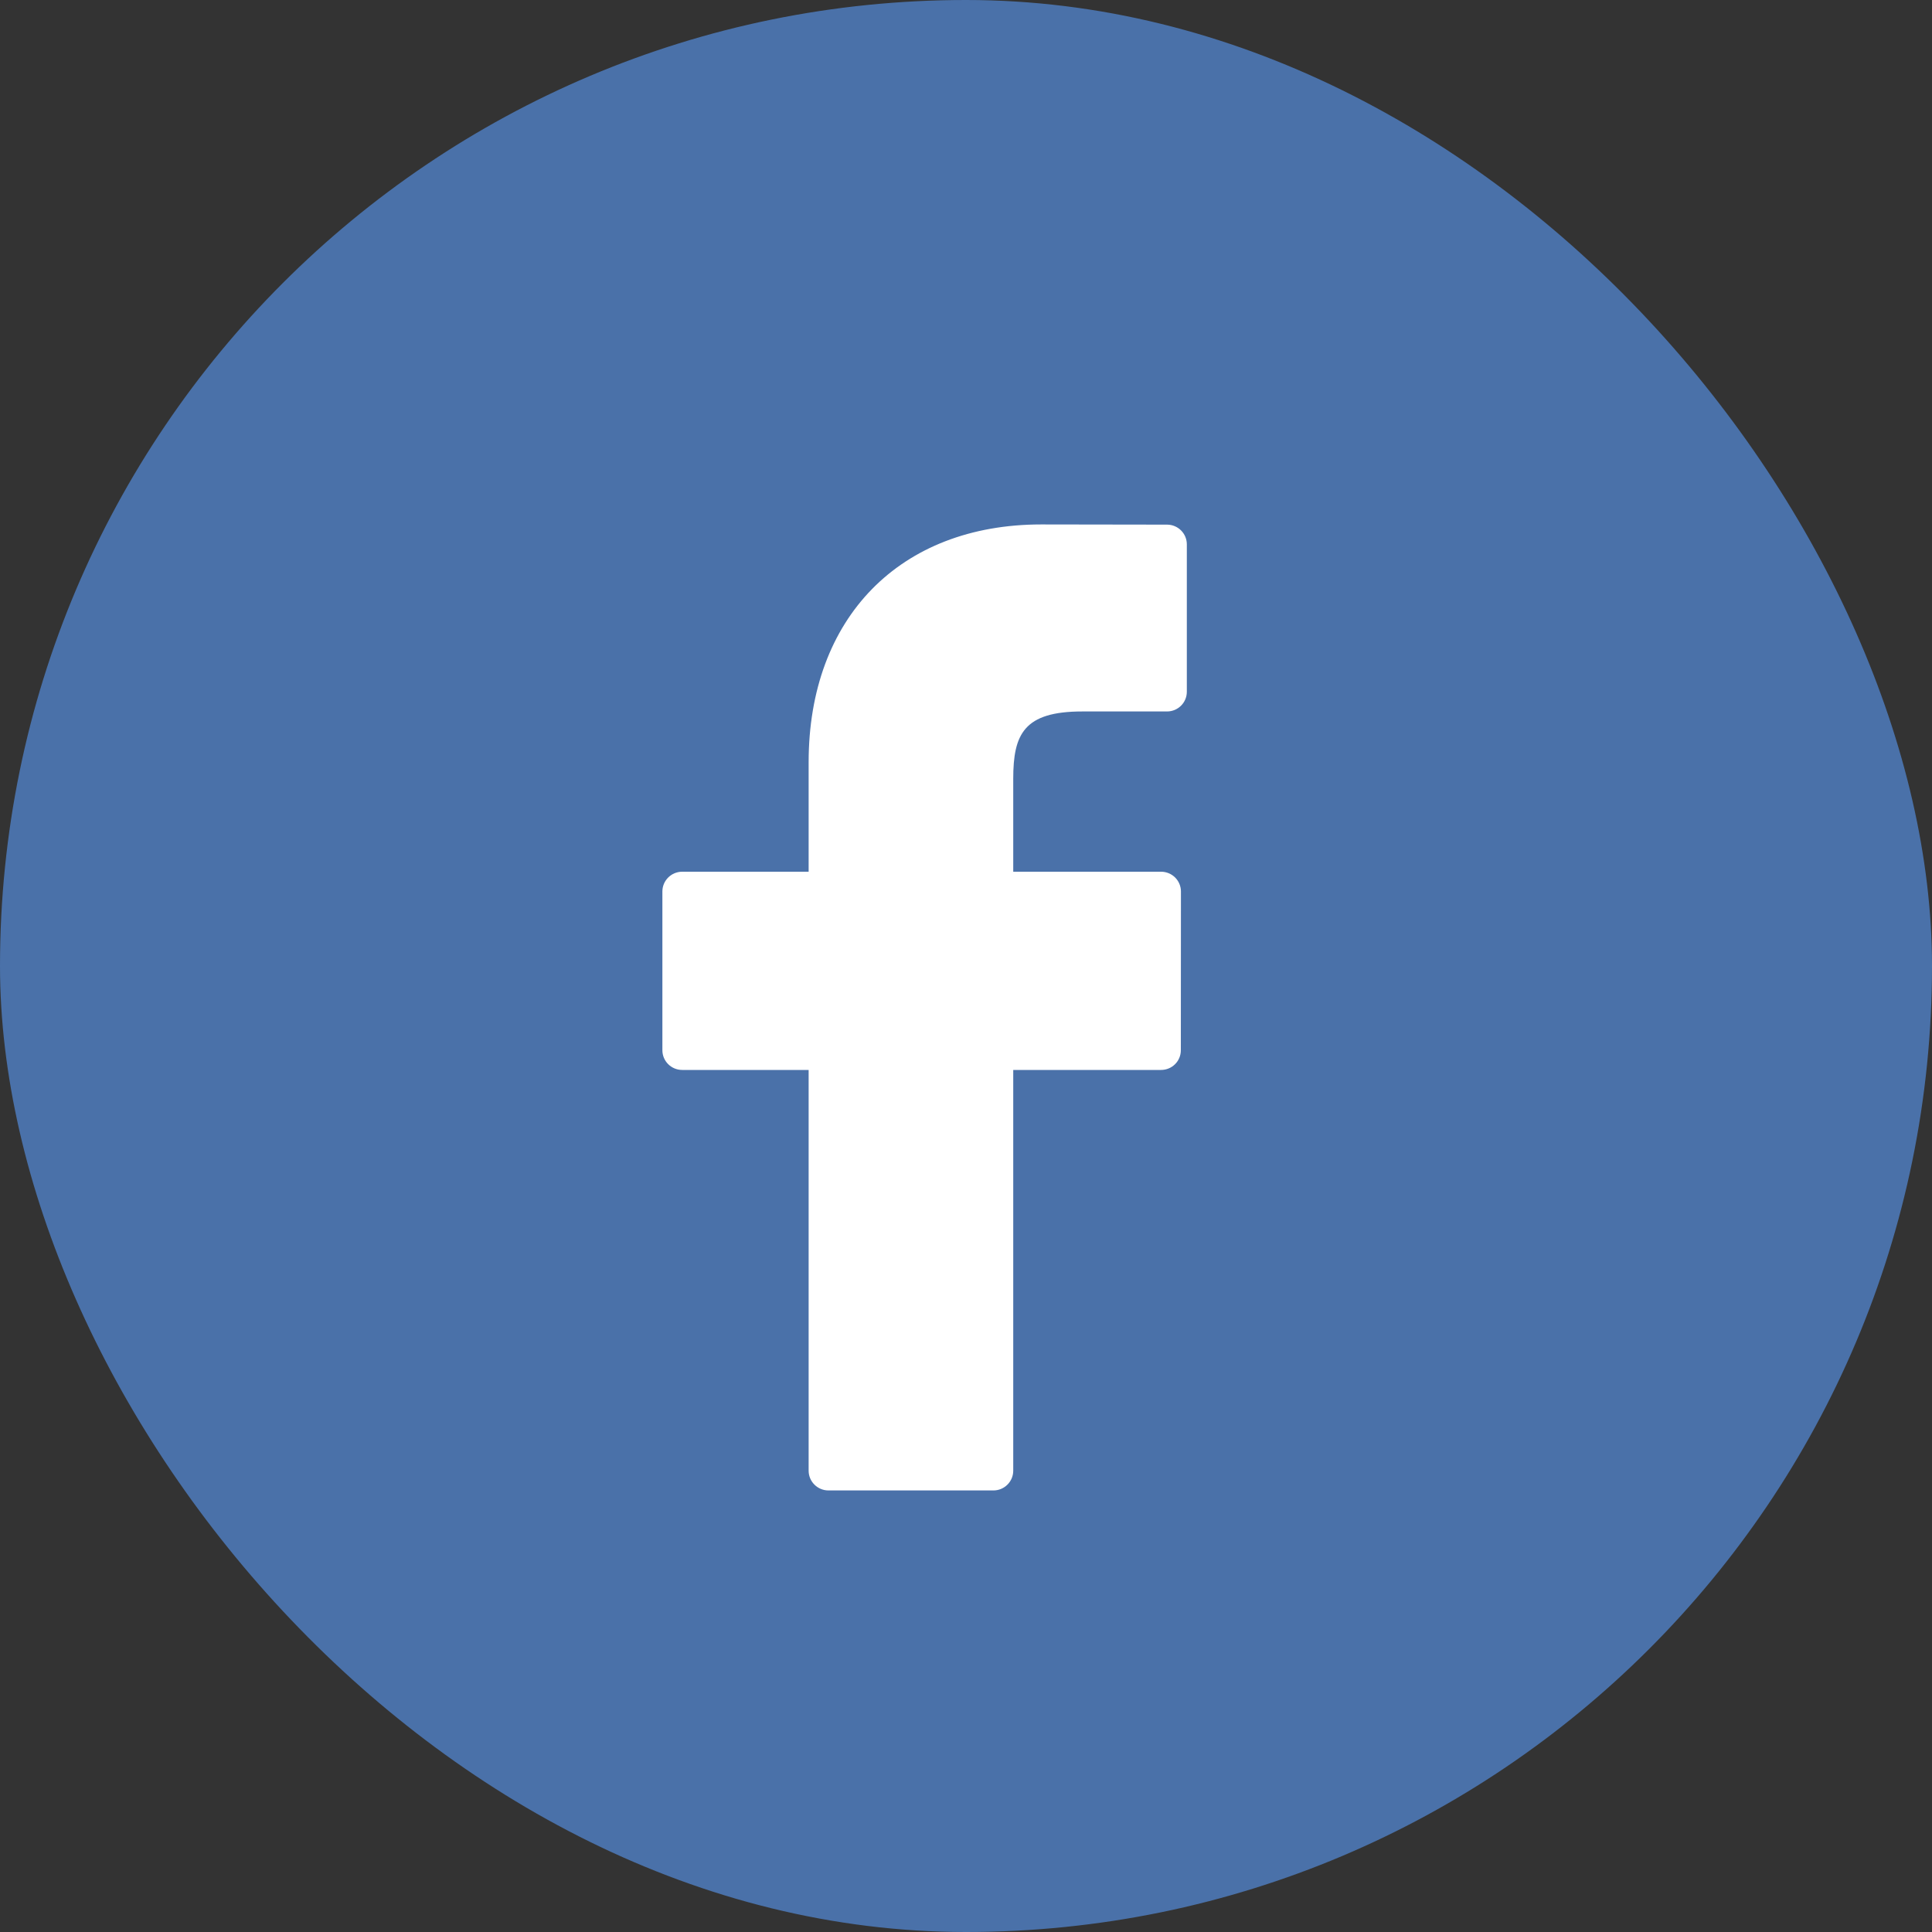 <?xml version="1.0" encoding="UTF-8"?>
<svg xmlns="http://www.w3.org/2000/svg" width="20" height="20" viewBox="0 0 20 20" fill="none">
  <rect x="0" y="0" width="20" height="20" fill="#333333" stroke="none"/>
  <rect width="20" height="20" rx="10" fill="#4A71A9"></rect>
  <path d="M12.081 5.431L10.779 5.429C9.316 5.429 8.371 6.395 8.371 7.89V9.024H7.062C6.949 9.024 6.857 9.116 6.857 9.228V10.872C6.857 10.985 6.949 11.076 7.062 11.076H8.371V15.225C8.371 15.337 8.463 15.429 8.576 15.429H10.284C10.397 15.429 10.489 15.337 10.489 15.225V11.076H12.019C12.133 11.076 12.224 10.985 12.224 10.872L12.225 9.228C12.225 9.174 12.203 9.122 12.165 9.084C12.127 9.046 12.074 9.024 12.02 9.024H10.489V8.062C10.489 7.6 10.599 7.365 11.204 7.365L12.081 7.365C12.194 7.365 12.286 7.274 12.286 7.161V5.635C12.286 5.522 12.194 5.431 12.081 5.431Z" fill="white"></path>
</svg>
